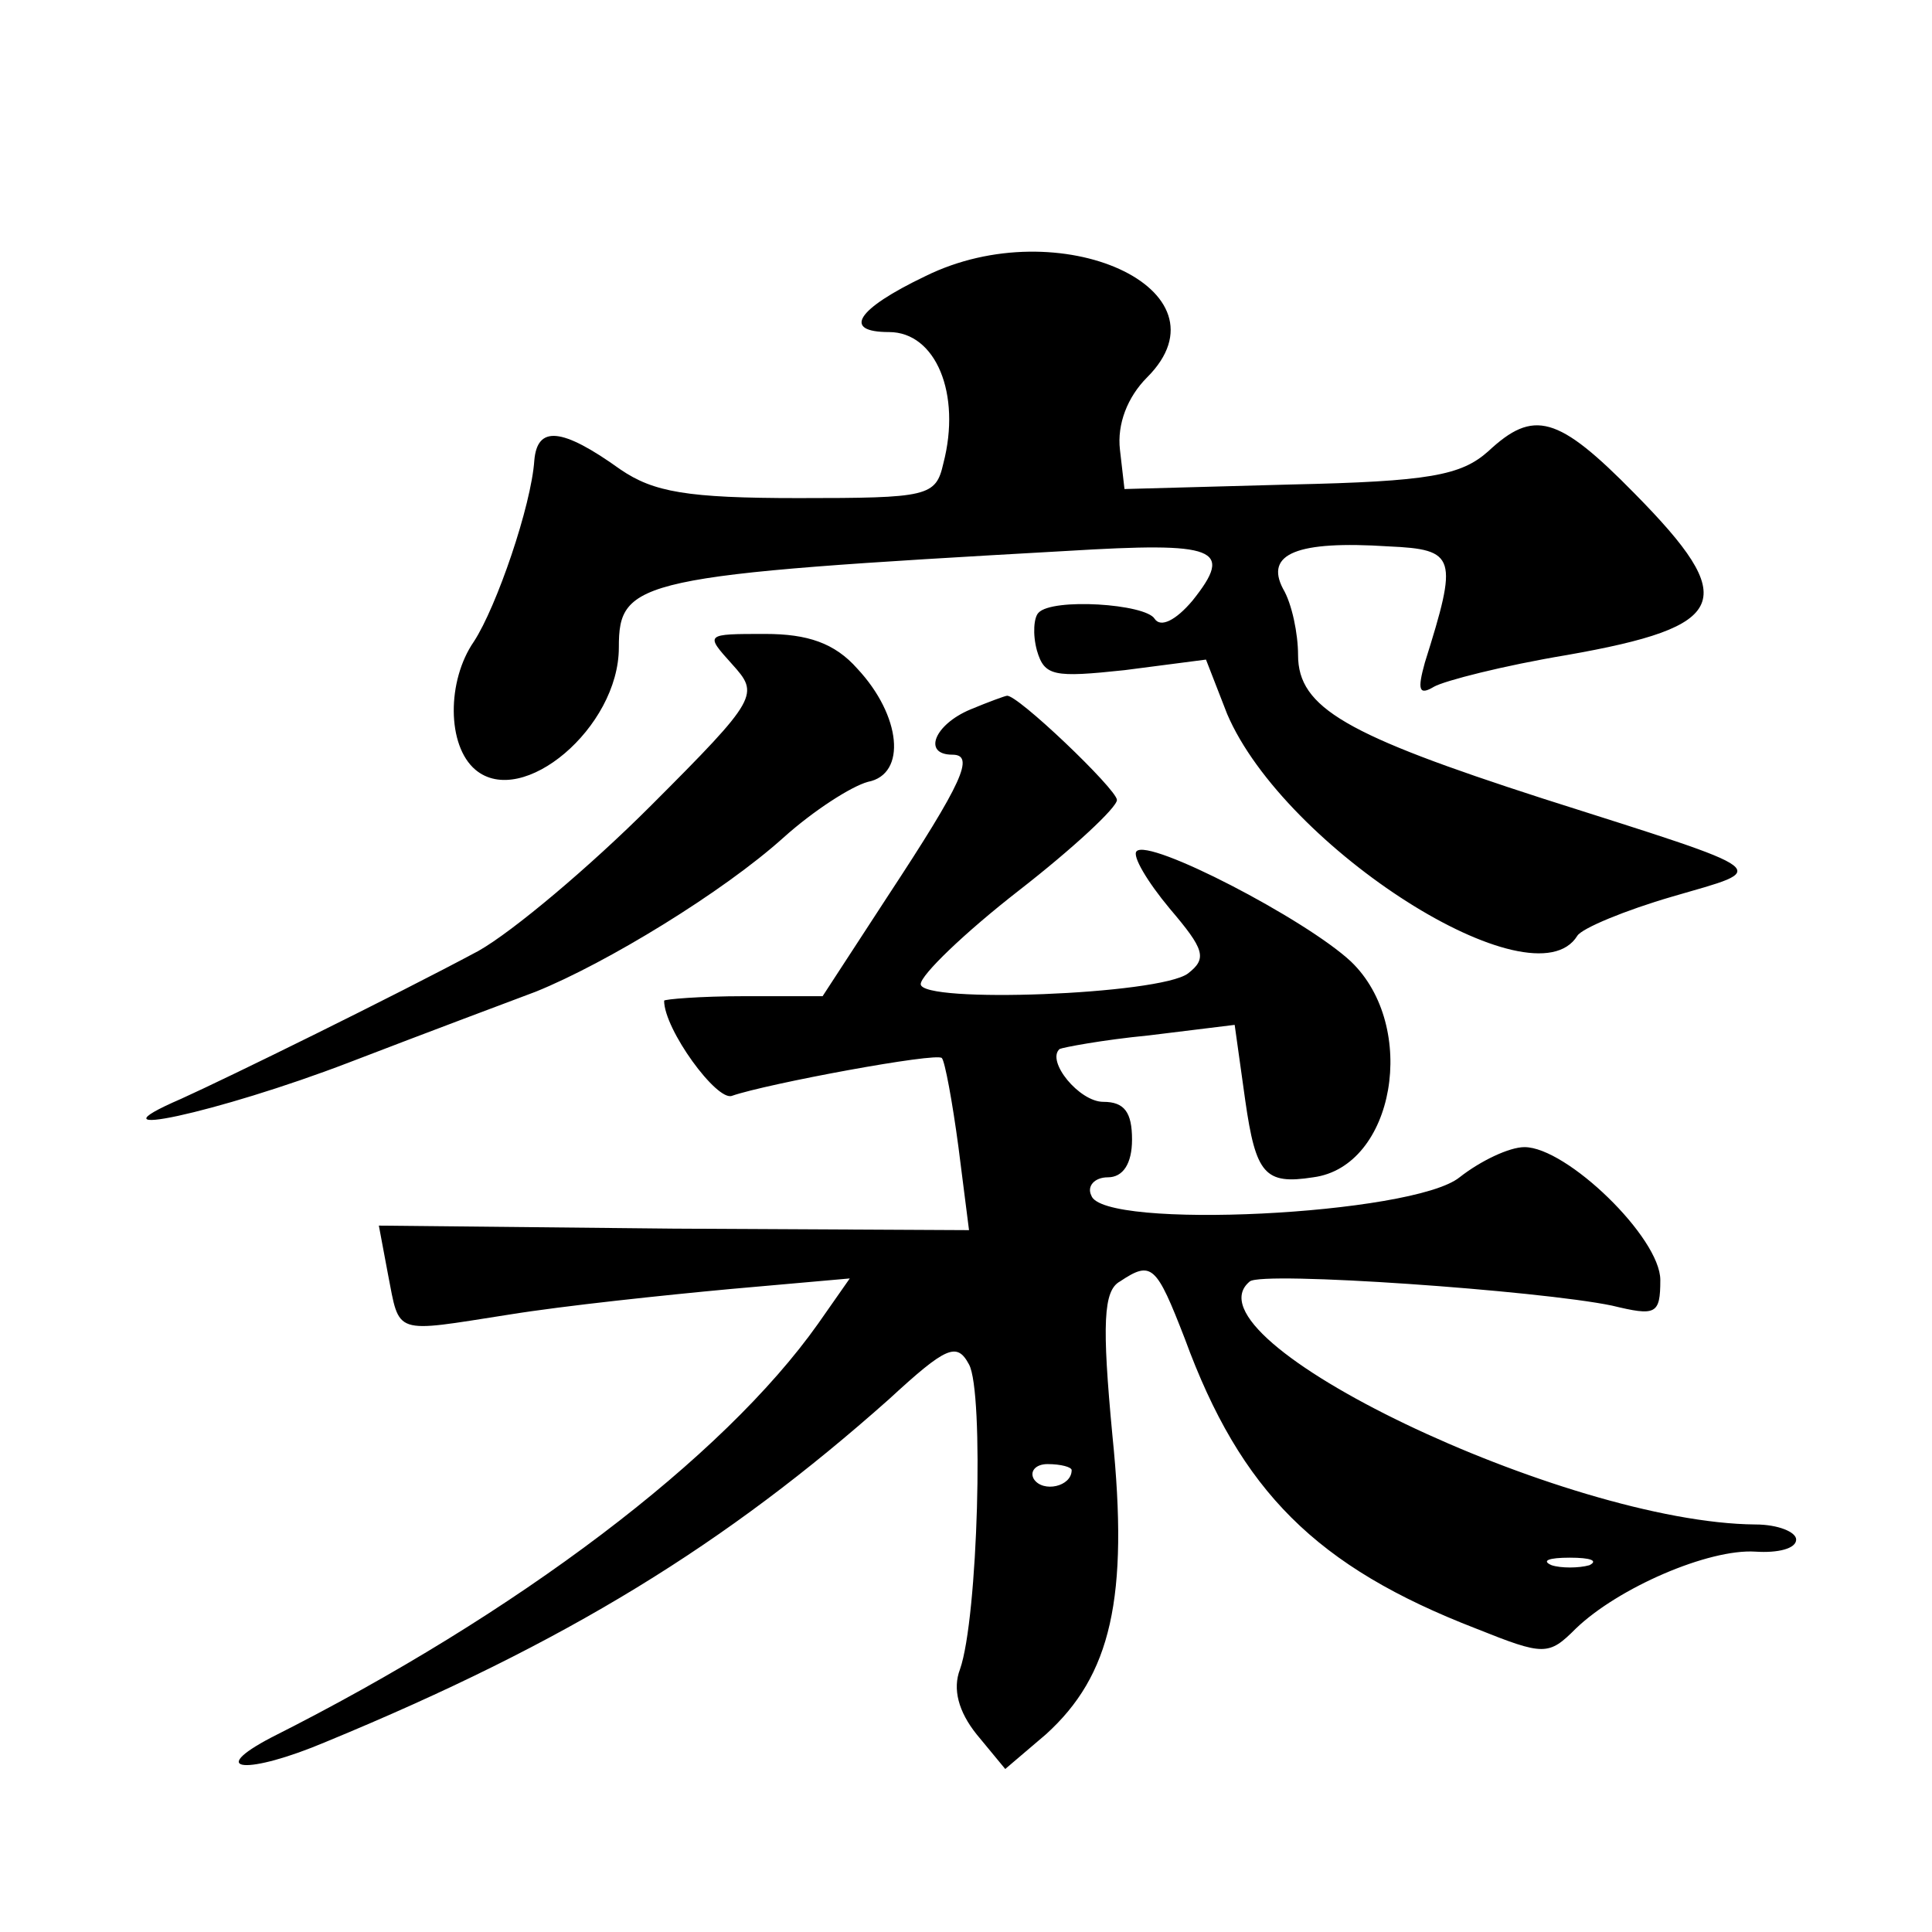 <?xml version="1.0" standalone="no"?>
<!DOCTYPE svg PUBLIC "-//W3C//DTD SVG 20010904//EN"
 "http://www.w3.org/TR/2001/REC-SVG-20010904/DTD/svg10.dtd">
<svg version="1.0" xmlns="http://www.w3.org/2000/svg"
 width="128pt" height="128pt" viewBox="0 0 128 128"
 preserveAspectRatio="xMidYMid meet">
<g transform="translate(0,128) scale(0.1,-0.1)"
fill="#0" stroke="none">
<path d="M613 1097 c-46 -22 -55 -37 -24 -37 31 0 48 -41 36 -87 -5 -22 -10 -23
-96 -23 -74 0 -96 4 -118 19 -39 28 -55 29 -57 6 -2 -30 -25 -97 -40 -120 -18 -26
-18 -69 1 -85 31 -26 95 28 95 81 0 45 12 48 297 64 99 6 111 2 83 -33 -11 -13
-21 -18 -25 -12 -6 10 -68 14 -77 4 -3 -3 -4 -14 -1 -25 5 -17 11 -18 58 -13 l54
7 14 -36 c38 -89 203 -194 232 -147 3 5 32 17 63 26 65 19 71 15 -86 65 -130 42
-162 60 -162 95 0 14 -4 34 -10 44 -12 23 9 32 70 28 45 -2 46 -7 24 -77 -5 -18
-4 -22 6 -16 7 4 46 14 88 21 108 19 115 36 45 107 -51 52 -67 56 -97 28 -18 -16
-39 -20 -131 -22 l-110 -3 -3 26 c-2 17 5 35 18 48 58 58 -58 111 -147 67z M485
840 c18 -20 18 -22 -54 -94 -40 -40 -91 -83 -114 -96 -56 -30 -166 -84 -197 -98
-67 -29 25 -9 111 24 52 20 108 41 124 47 47 19 124 66 164 102 20 18 45 34 56
37 26 5 22 44 -7 75 -15 17 -33 23 -61 23 -40 0 -40 0 -22 -20z M643 810 c-24 -10
-32 -30 -12 -30 15 0 7 -18 -43 -94 l-43 -66 -52 0 c-29 0 -53 -2 -53 -3 0 -19
35 -67 45 -63 23 8 136 29 139 25 2 -2 7 -29 11 -59 l7 -55 -196 1 -195 2 6 -32
c8 -41 3 -39 80 -27 37 6 104 13 147 17 l79 7 -21 -30 c-63 -89 -199 -192 -362
-274 -44 -23 -16 -25 36 -3 160 66 265 131 373 227 38 35 45 38 53 23 10 -18 6
-168 -6 -202 -5 -13 -1 -28 11 -43 l19 -23 27 23 c43 39 55 90 44 198 -7 74 -6
96 5 102 21 14 24 11 43 -38 37 -101 87 -151 193 -192 45 -18 48 -18 66 0 28 27
88 53 119 51 15 -1 27 2 27 8 0 5 -12 10 -27 10 -126 1 -381 123 -335 161 8 7 192
-6 240 -16 29 -7 32 -6 32 17 0 28 -62 88 -90 88 -10 0 -29 -9 -43 -20 -31 -25
-237 -35 -244 -12 -3 6 2 12 11 12 10 0 16 9 16 25 0 18 -5 25 -19 25 -16 0 -38
27 -29 35 2 1 28 6 59 9 l57 7 7 -50 c7 -49 13 -56 45 -51 54 7 70 100 25 143 -30
28 -134 82 -142 73 -3 -3 7 -20 22 -38 23 -27 25 -33 12 -43 -19 -14 -177 -20 -177
-7 0 6 29 34 65 62 36 28 65 55 65 60 0 7 -67 71 -73 69 -1 0 -12 -4 -24 -9z m67
-504 c0 -11 -19 -15 -25 -6 -3 5 1 10 9 10 9 0 16 -2 16 -4z m343 -63 c-7 -2 -19
-2 -25 0 -7 3 -2 5 12 5 14 0 19 -2 13 -5z"/>
</g>
</svg>
